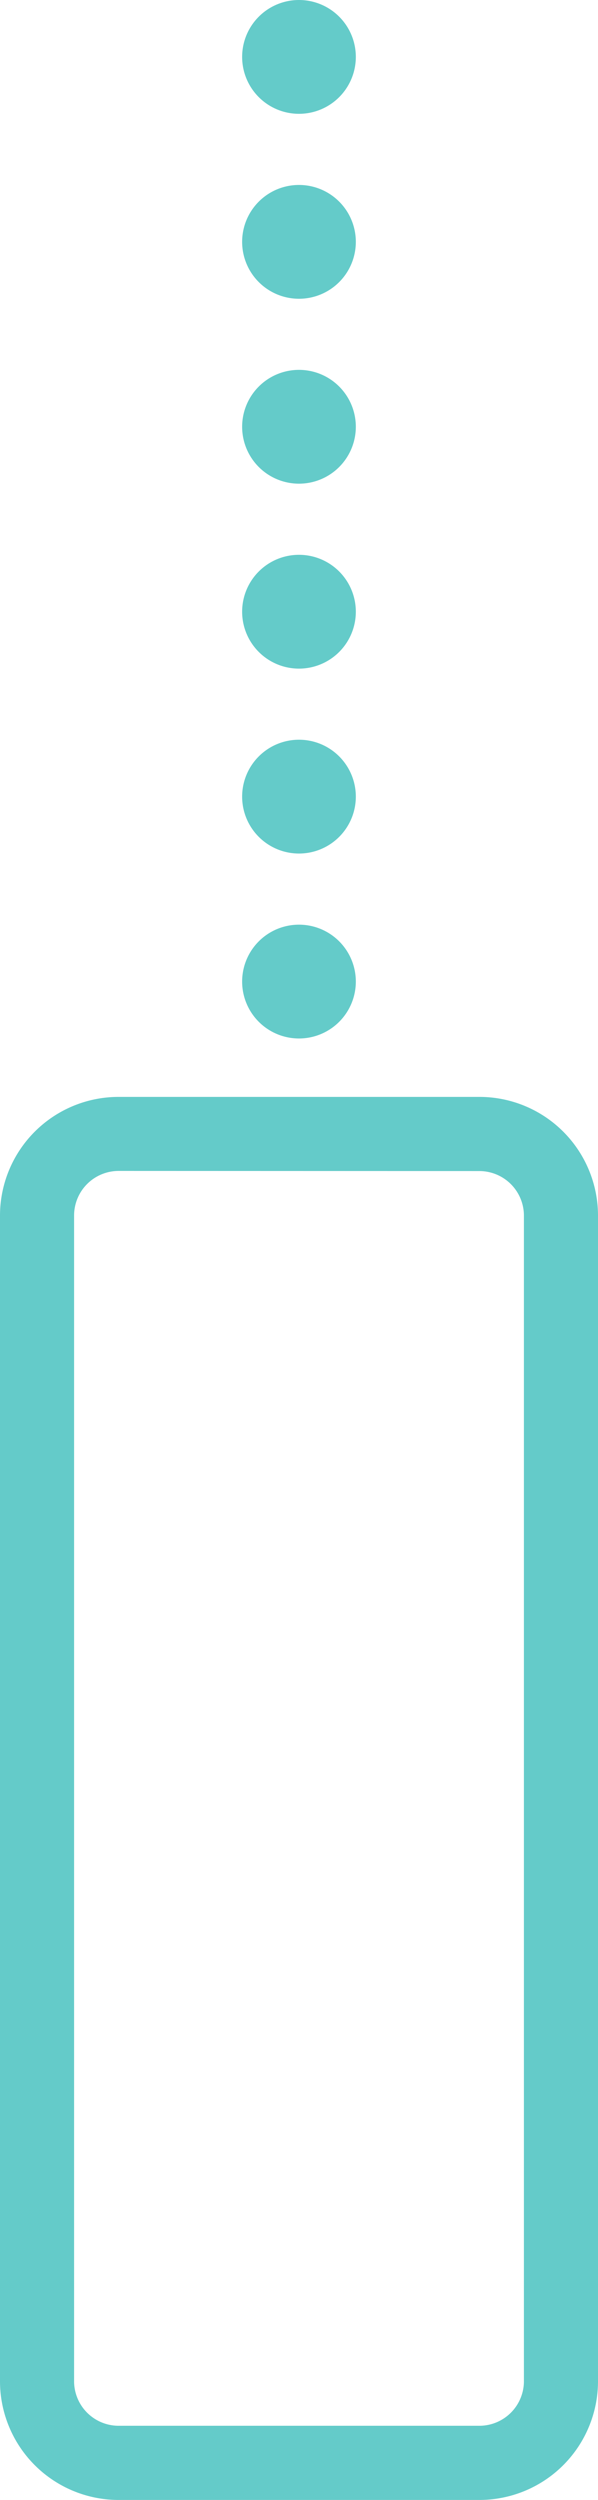 <svg id="Group_136" data-name="Group 136" xmlns="http://www.w3.org/2000/svg" xmlns:xlink="http://www.w3.org/1999/xlink" width="17.515" height="73.142" viewBox="0 0 17.515 73.142">
  <defs>
    <clipPath id="clip-path">
      <rect id="Rectangle_85" data-name="Rectangle 85" width="17.515" height="73.141" fill="#64cbc9"/>
    </clipPath>
  </defs>
  <g id="Group_135" data-name="Group 135" clip-path="url(#clip-path)">
    <path id="Path_75" data-name="Path 75" d="M14.045,100.317H3.47A3.474,3.474,0,0,1,0,96.847V62.738a3.474,3.474,0,0,1,3.47-3.47H14.045a3.474,3.474,0,0,1,3.47,3.47V96.847a3.474,3.474,0,0,1-3.47,3.47M3.47,61.434a1.305,1.305,0,0,0-1.3,1.3V96.847a1.305,1.305,0,0,0,1.3,1.3H14.045a1.305,1.305,0,0,0,1.3-1.3V62.738a1.305,1.305,0,0,0-1.3-1.3Z" transform="translate(0 -27.176)" fill="#64cbc9"/>
    <path id="Path_76" data-name="Path 76" d="M16.428,51.626a1.665,1.665,0,1,1-1.665-1.665,1.665,1.665,0,0,1,1.665,1.665" transform="translate(-6.006 -22.908)" fill="#64cbc9"/>
    <path id="Path_77" data-name="Path 77" d="M16.428,41.634a1.665,1.665,0,1,1-1.665-1.665,1.665,1.665,0,0,1,1.665,1.665" transform="translate(-6.006 -18.327)" fill="#64cbc9"/>
    <path id="Path_78" data-name="Path 78" d="M16.428,31.642a1.665,1.665,0,1,1-1.665-1.665,1.665,1.665,0,0,1,1.665,1.665" transform="translate(-6.006 -13.745)" fill="#64cbc9"/>
    <path id="Path_79" data-name="Path 79" d="M16.428,21.65a1.665,1.665,0,1,1-1.665-1.665,1.665,1.665,0,0,1,1.665,1.665" transform="translate(-6.006 -9.164)" fill="#64cbc9"/>
    <path id="Path_80" data-name="Path 80" d="M16.428,11.658a1.665,1.665,0,1,1-1.665-1.665,1.665,1.665,0,0,1,1.665,1.665" transform="translate(-6.006 -4.582)" fill="#64cbc9"/>
    <path id="Path_81" data-name="Path 81" d="M16.428,1.665A1.665,1.665,0,1,1,14.763,0a1.665,1.665,0,0,1,1.665,1.665" transform="translate(-6.006 0)" fill="#64cbc9"/>
  </g>
</svg>

